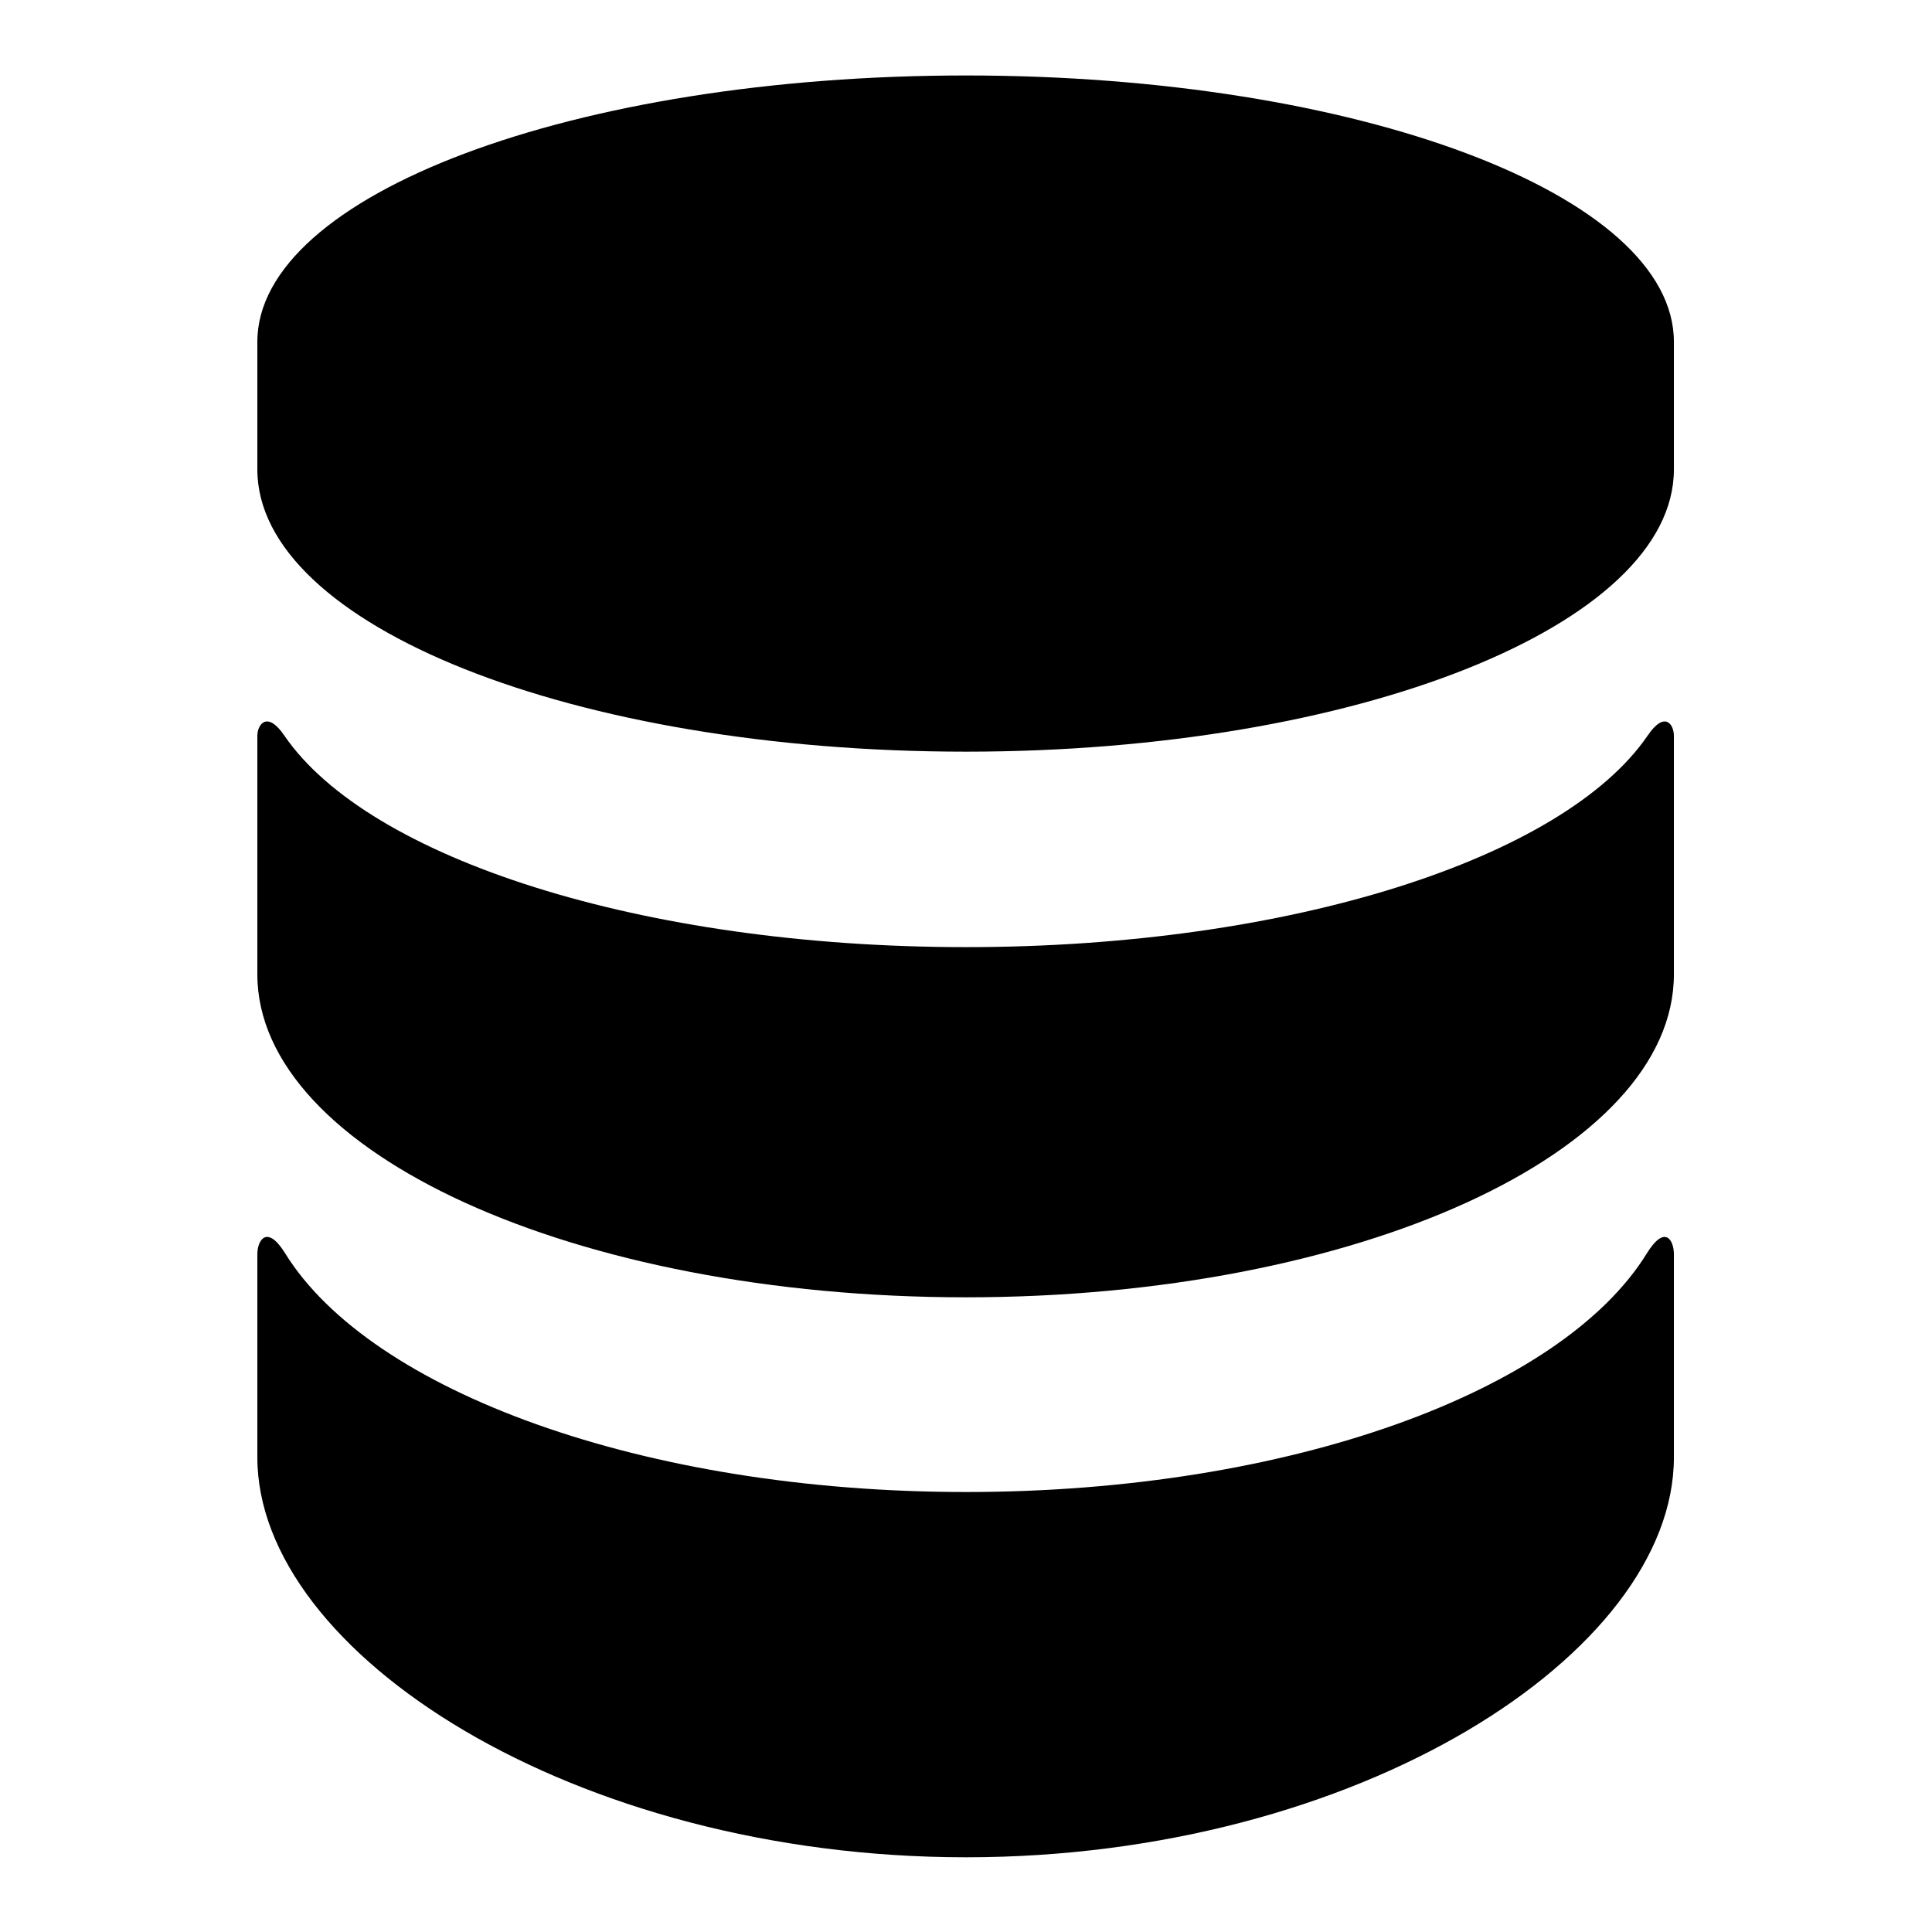 <?xml version="1.0" encoding="utf-8"?>
<!-- Svg Vector Icons : http://www.onlinewebfonts.com/icon -->
<!DOCTYPE svg PUBLIC "-//W3C//DTD SVG 1.1//EN" "http://www.w3.org/Graphics/SVG/1.1/DTD/svg11.dtd">
<svg version="1.1" xmlns="http://www.w3.org/2000/svg" xmlns:xlink="http://www.w3.org/1999/xlink" x="0px" y="0px" viewBox="0 0 256 256" enable-background="new 0 0 256 256" xml:space="preserve">
<g><g><path fill="#000000" d="M218.2,166.1c-11.3,18.3-47.4,31.6-90.2,31.6c-42.8,0-78.9-13.4-90.2-31.6c-2.4-3.9-3.7-1.8-3.7,0.1c0,2,0,26.9,0,26.9c0,26,42,53,93.9,53c51.9,0,93.8-27,93.8-53c0,0,0-24.9,0-26.9C221.8,164.3,220.6,162.2,218.2,166.1z M218.3,97.5c-11.1,16.2-47.3,28-90.3,28s-79.2-11.8-90.3-28c-2.3-3.4-3.6-1.5-3.6,0c0,1.5,0,31.6,0,31.6c0,23.6,42,42.8,93.9,42.8c51.8,0,93.8-19.2,93.8-42.8c0,0,0-30.1,0-31.6C221.8,96,220.6,94.1,218.3,97.5z M128,10c-51.9,0-93.9,15.8-93.9,35.3v16.9c0,20.7,42,37.4,93.9,37.4c51.8,0,93.8-16.8,93.8-37.4V45.3C221.8,25.8,179.9,10,128,10z"/></g></g>
</svg>
